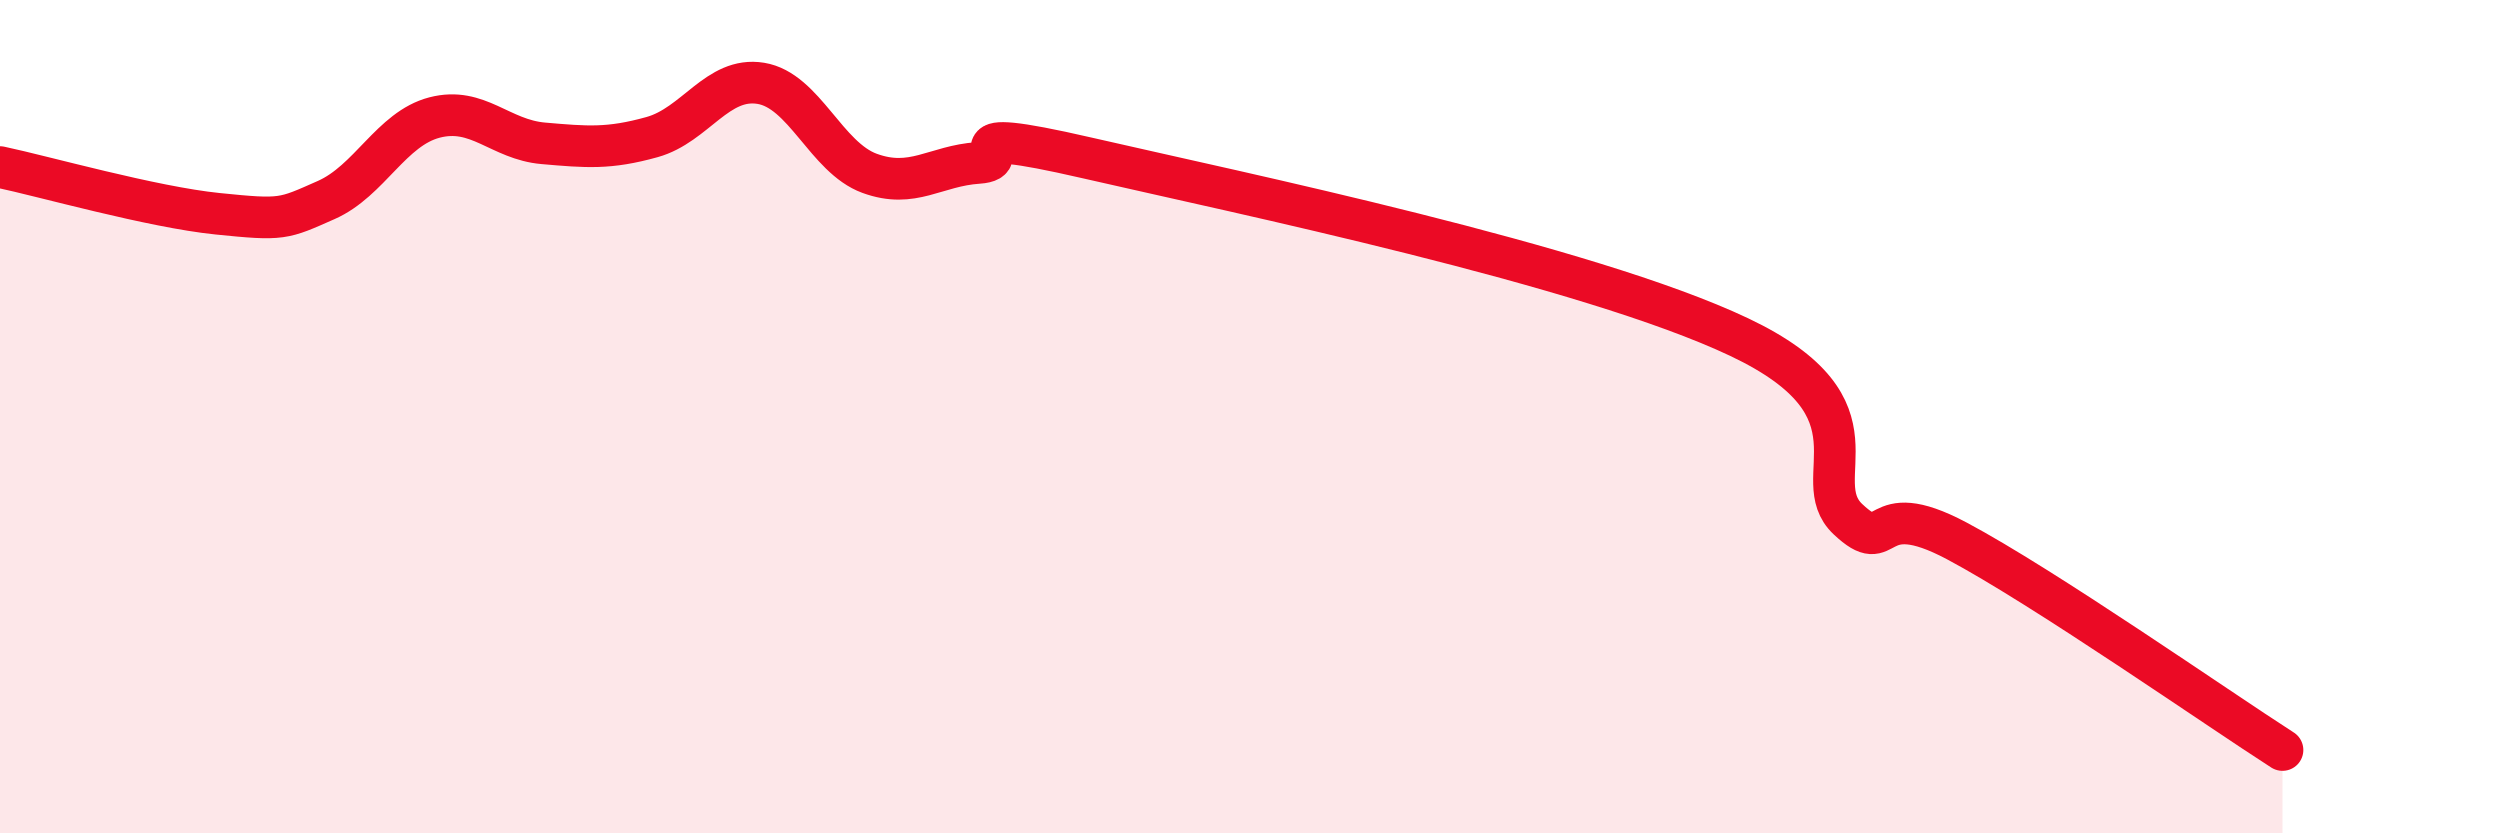 
    <svg width="60" height="20" viewBox="0 0 60 20" xmlns="http://www.w3.org/2000/svg">
      <path
        d="M 0,4.01 C 1.04,4.23 3.65,4.97 5.22,5.13 C 6.79,5.29 6.79,5.26 7.83,4.8 C 8.87,4.34 9.39,3.09 10.43,2.82 C 11.47,2.55 12,3.35 13.04,3.44 C 14.08,3.53 14.61,3.58 15.65,3.29 C 16.69,3 17.22,1.83 18.26,2 C 19.3,2.17 19.83,3.78 20.87,4.16 C 21.91,4.54 22.44,3.98 23.48,3.91 C 24.52,3.84 22.44,2.95 26.09,3.79 C 29.74,4.63 38.09,6.36 41.74,8.09 C 45.39,9.82 43.31,11.48 44.35,12.46 C 45.39,13.44 44.87,11.87 46.96,12.98 C 49.05,14.09 53.22,17 54.78,18L54.78 20L0 20Z"
        fill="#EB0A25"
        opacity="0.1"
        stroke-linecap="round"
        stroke-linejoin="round"
      />
      <path
        d="M 0,4.01 C 1.04,4.23 3.65,4.97 5.22,5.13 C 6.79,5.29 6.79,5.26 7.83,4.8 C 8.87,4.34 9.39,3.09 10.43,2.82 C 11.47,2.55 12,3.35 13.04,3.44 C 14.08,3.53 14.61,3.58 15.65,3.29 C 16.69,3 17.22,1.83 18.26,2 C 19.3,2.17 19.83,3.78 20.87,4.16 C 21.91,4.54 22.44,3.98 23.48,3.91 C 24.52,3.84 22.44,2.95 26.09,3.79 C 29.74,4.63 38.09,6.36 41.74,8.09 C 45.39,9.82 43.31,11.48 44.35,12.46 C 45.39,13.44 44.87,11.87 46.96,12.98 C 49.05,14.09 53.22,17 54.78,18"
        stroke="#EB0A25"
        stroke-width="1"
        fill="none"
        stroke-linecap="round"
        stroke-linejoin="round"
      />
    </svg>
  